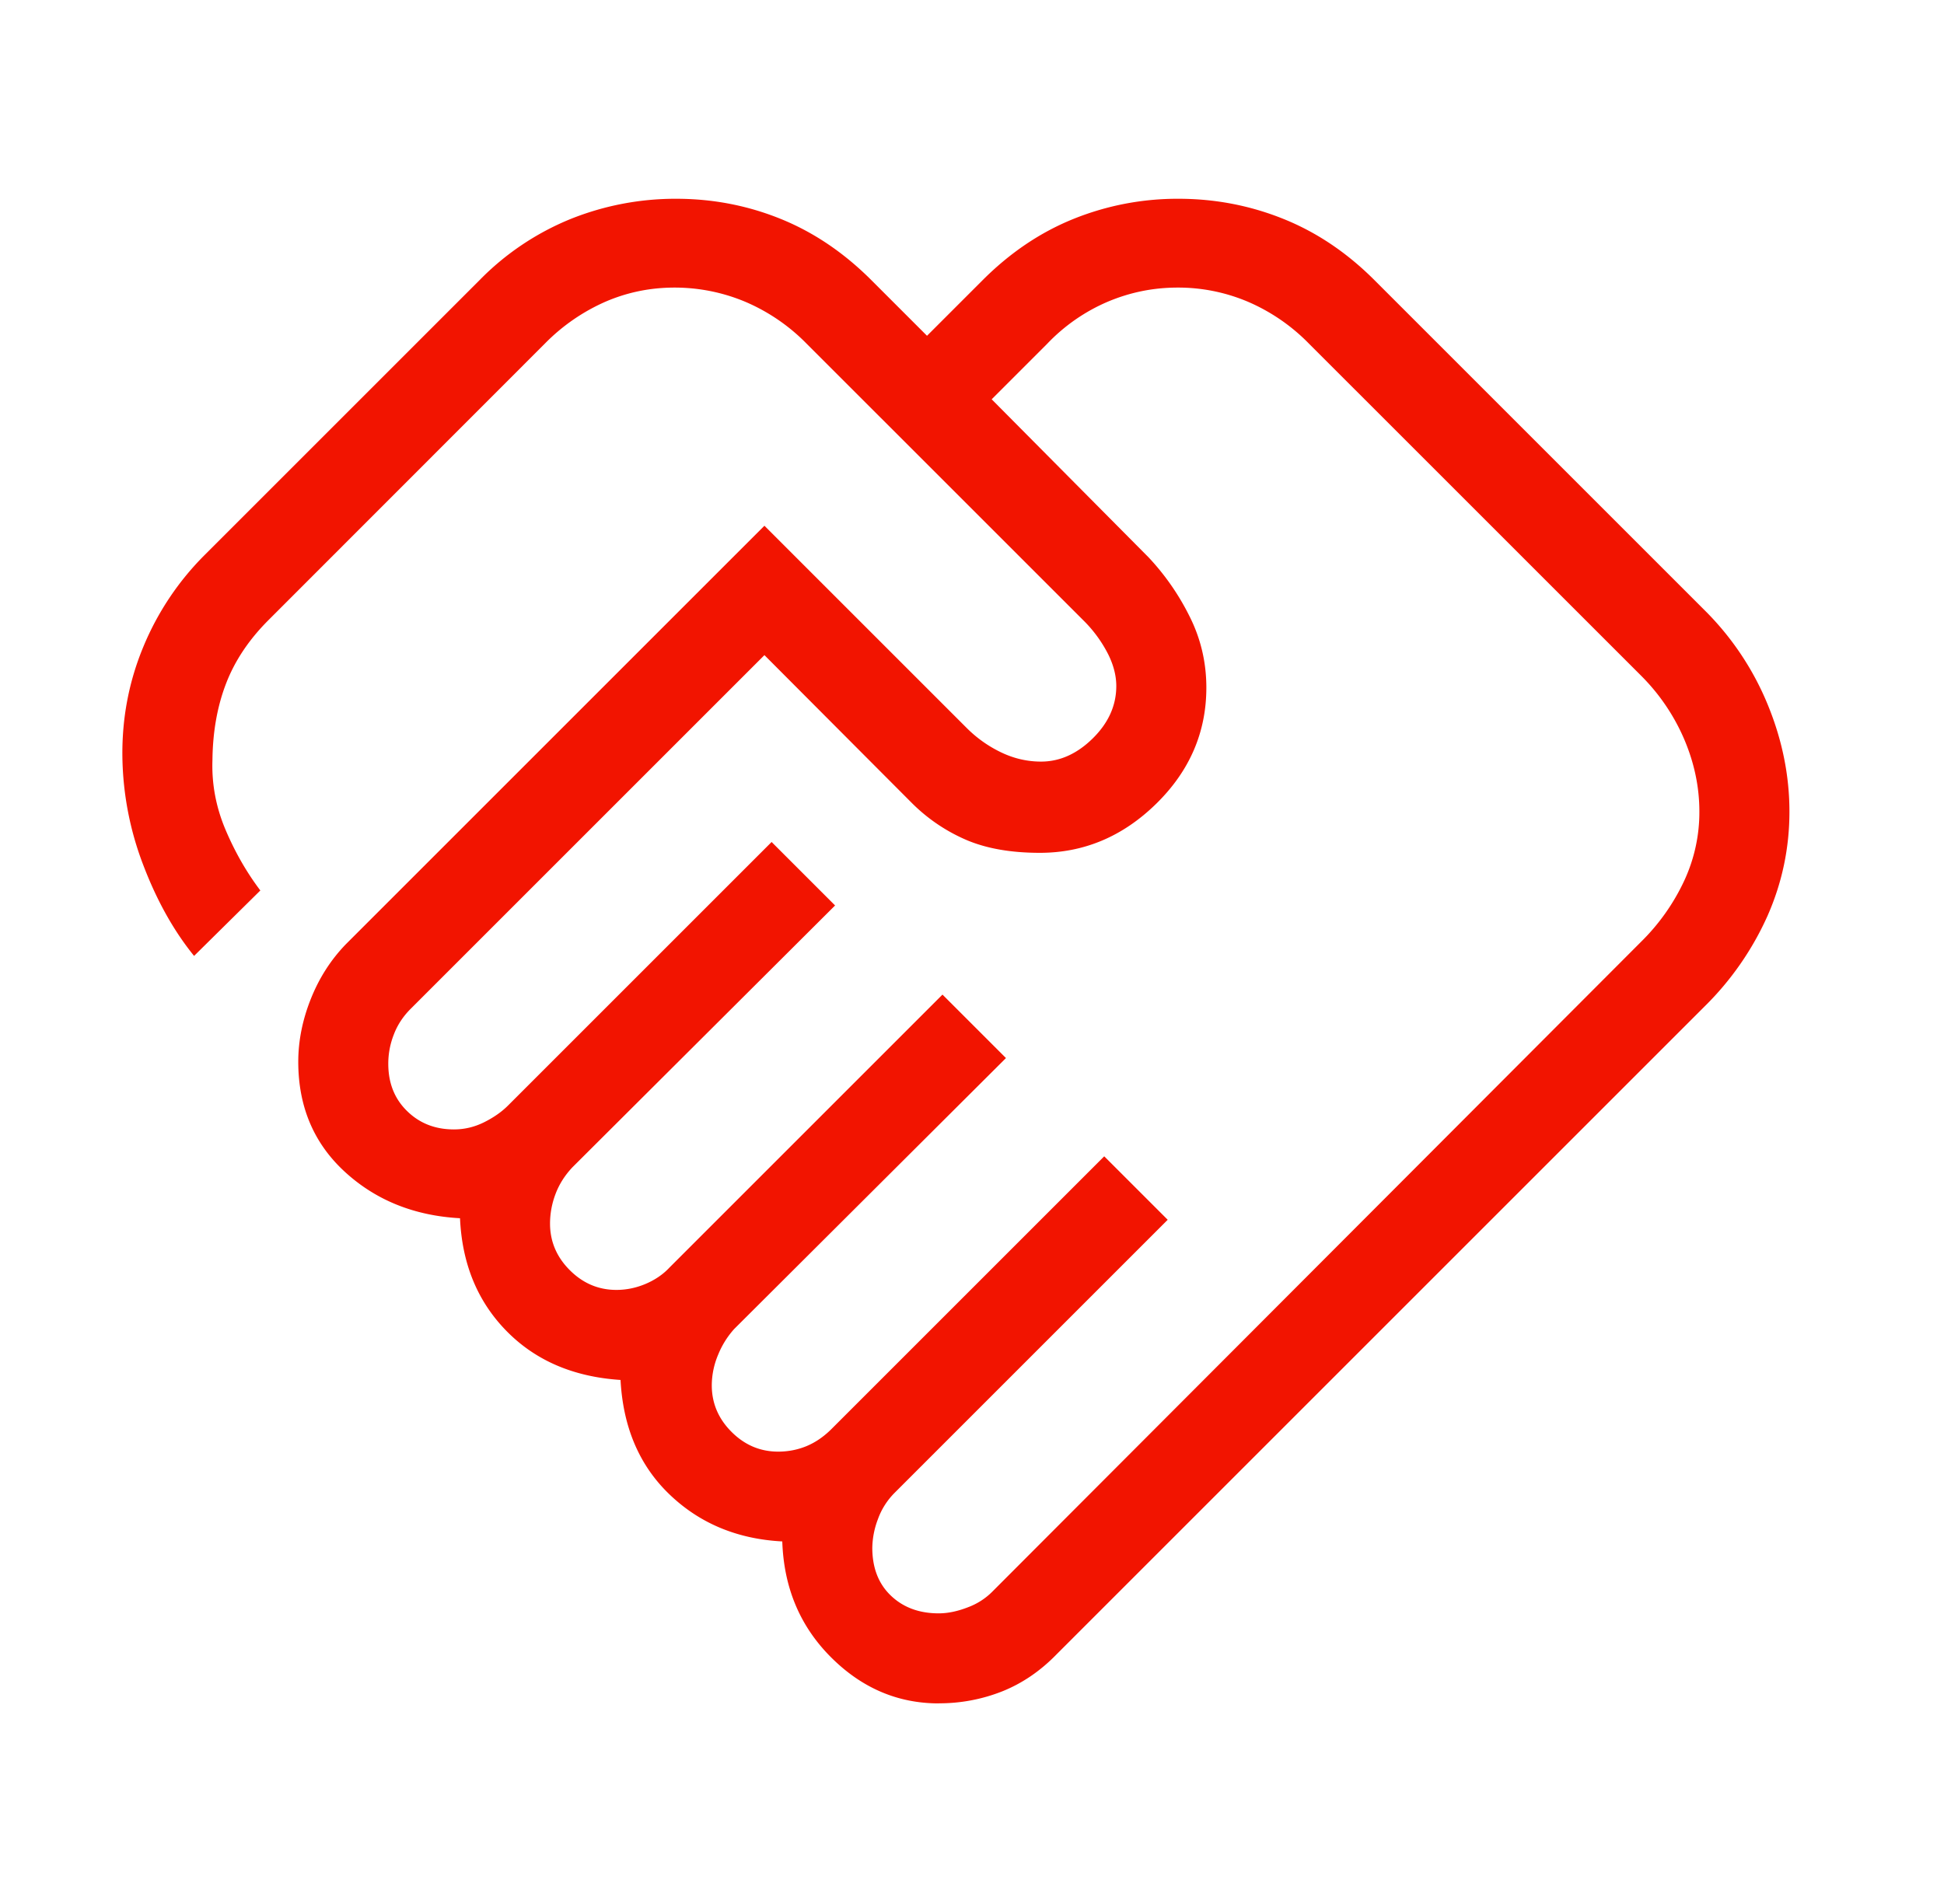 <svg xmlns="http://www.w3.org/2000/svg" width="49" height="48" fill="none"><path fill="#F21400" d="M23.661 40.673q.345 0 .739-.154a1.7 1.7 0 0 0 .63-.411l16.331-16.362a5.3 5.3 0 0 0 1.09-1.54 4.1 4.1 0 0 0 .383-1.744q0-.928-.382-1.825a5.1 5.1 0 0 0-1.09-1.606l-8.366-8.365a4.8 4.8 0 0 0-1.548-1.062 4.5 4.5 0 0 0-1.768-.354q-.91 0-1.753.354a4.6 4.6 0 0 0-1.531 1.062l-1.4 1.4 3.954 3.984a6.2 6.2 0 0 1 1.025 1.471q.432.849.432 1.814 0 1.688-1.263 2.927Q27.88 21.5 26.21 21.5q-1.078 0-1.834-.317a4.4 4.4 0 0 1-1.385-.932l-3.723-3.735-8.915 8.915q-.29.289-.427.651a2 2 0 0 0-.139.737q0 .728.473 1.19.473.465 1.184.464.393 0 .755-.179.36-.179.6-.417l6.65-6.65 1.6 1.6-6.62 6.6q-.289.307-.427.675a2.1 2.1 0 0 0-.138.744q0 .677.498 1.175t1.175.498q.378 0 .739-.153.36-.154.6-.412l6.88-6.88 1.6 1.6-6.85 6.83a2.2 2.2 0 0 0-.402.642 2 2 0 0 0-.163.777q0 .677.498 1.175t1.175.498q.377 0 .713-.138.337-.14.626-.427l6.88-6.88 1.6 1.6-6.88 6.88a1.8 1.8 0 0 0-.427.675 2.1 2.1 0 0 0-.139.713q0 .759.467 1.206.468.448 1.206.448m.003 2.27q-1.557 0-2.722-1.168t-1.223-2.915q-1.7-.09-2.84-1.183-1.14-1.091-1.237-2.888-1.777-.116-2.873-1.233t-1.173-2.844q-1.735-.096-2.906-1.173-1.17-1.077-1.171-2.77 0-.792.317-1.587t.887-1.382l10.546-10.546 5.096 5.096q.381.382.867.616t1.01.234q.708 0 1.302-.584.594-.585.594-1.32 0-.389-.204-.801a3.3 3.3 0 0 0-.584-.814l-7.016-7.015a4.8 4.8 0 0 0-1.557-1.062A4.6 4.6 0 0 0 17 7.25q-.91 0-1.734.354a4.9 4.9 0 0 0-1.529 1.055L6.77 15.63q-.74.739-1.071 1.6-.333.862-.344 1.933-.031.897.326 1.746.358.848.881 1.54l-1.67 1.65q-.768-.946-1.278-2.284a7.9 7.9 0 0 1-.529-2.727q-.02-1.461.527-2.78a7.1 7.1 0 0 1 1.558-2.328l6.915-6.915a6.8 6.8 0 0 1 2.307-1.548 7.1 7.1 0 0 1 2.648-.506q1.383 0 2.634.506 1.25.505 2.292 1.548l1.4 1.4 1.4-1.4q1.042-1.043 2.297-1.548a7 7 0 0 1 2.639-.506q1.383 0 2.643.506 1.26.505 2.302 1.548l8.315 8.315a7.2 7.2 0 0 1 1.592 2.377q.55 1.334.55 2.705 0 1.372-.55 2.622a7.5 7.5 0 0 1-1.592 2.292l-16.33 16.33q-.613.631-1.371.934a4.3 4.3 0 0 1-1.596.301"/></svg>